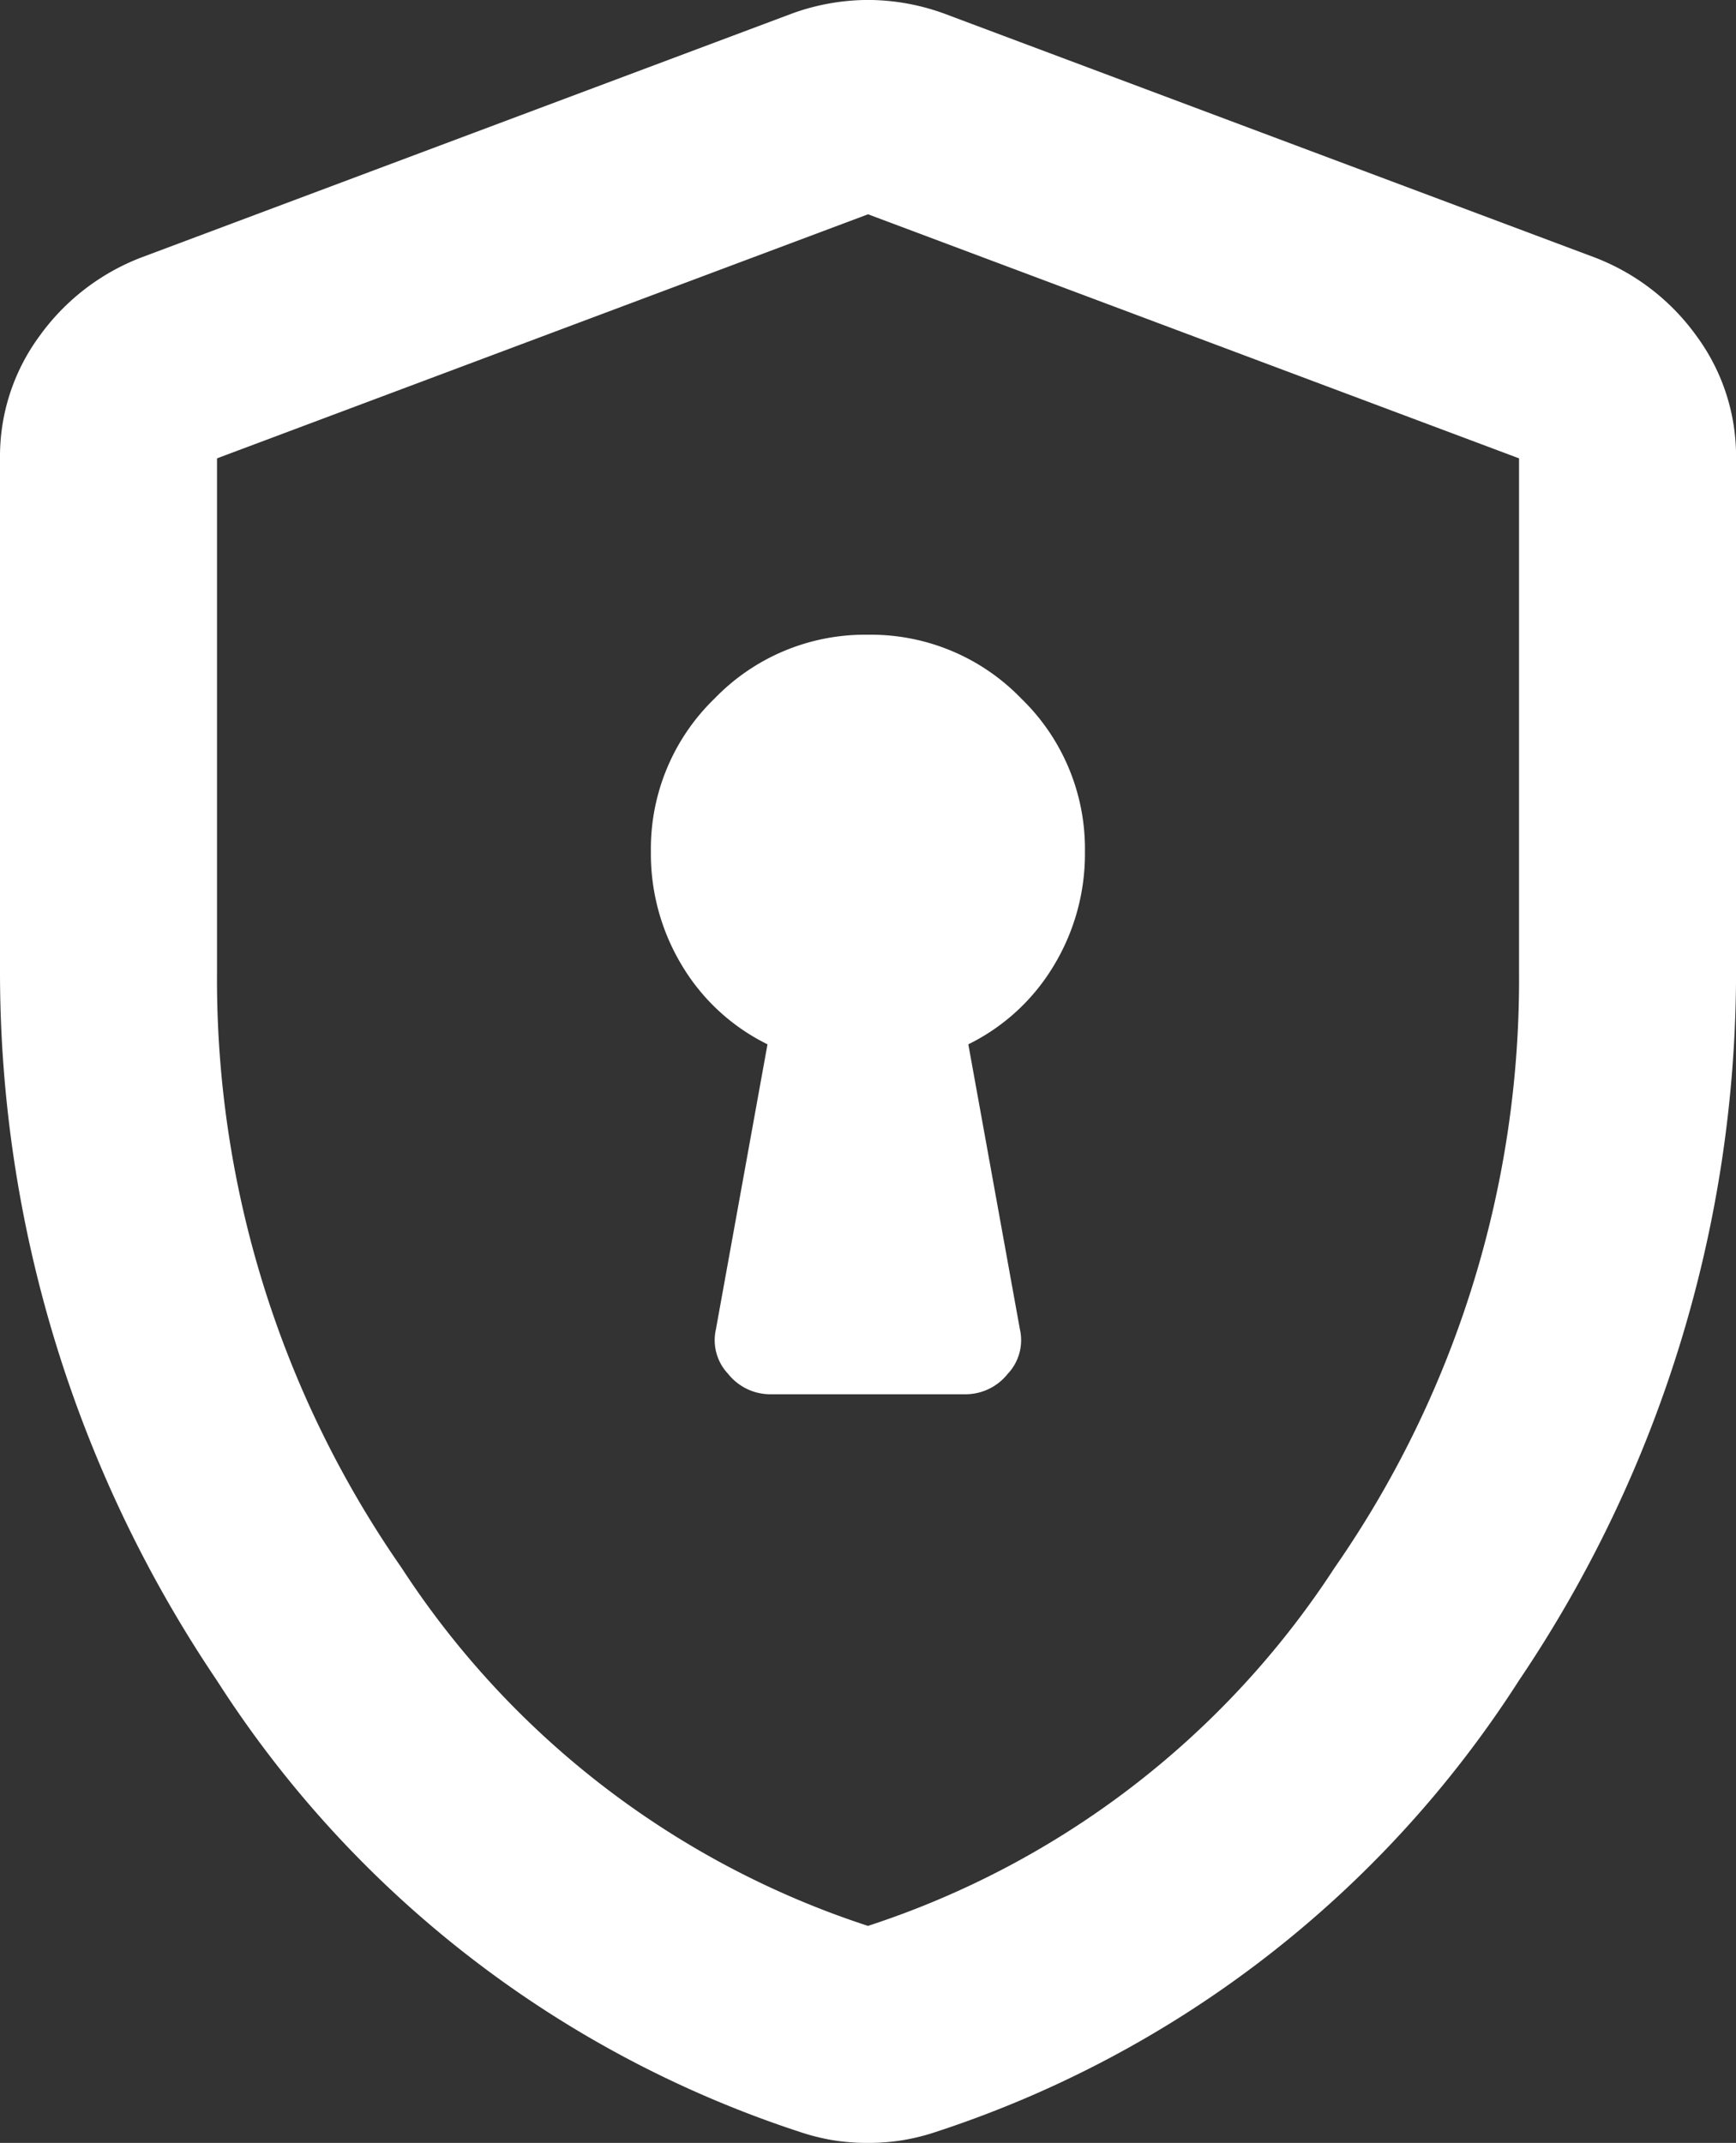 <svg xmlns="http://www.w3.org/2000/svg" width="29.165" height="36" viewBox="0 0 29.165 36">
  <rect x="0" y="0" width="29.165" height="36" fill="#333333" stroke="none"/>
  <path id="icon_fiabilidad" d="M172.942-850.577h3.281a.906.906,0,0,0,.706-.342.824.824,0,0,0,.205-.752l-.866-4.785a3.445,3.445,0,0,0,1.435-1.321,3.626,3.626,0,0,0,.524-1.914,3.51,3.51,0,0,0-1.071-2.575,3.51,3.51,0,0,0-2.575-1.071,3.51,3.51,0,0,0-2.575,1.071,3.51,3.51,0,0,0-1.071,2.575,3.626,3.626,0,0,0,.524,1.914,3.445,3.445,0,0,0,1.435,1.321l-.866,4.785a.824.824,0,0,0,.205.752A.906.906,0,0,0,172.942-850.577ZM174.582-838a3.607,3.607,0,0,1-.592-.046,3.6,3.6,0,0,1-.547-.137,18.429,18.429,0,0,1-9.8-7.587A21.266,21.266,0,0,1,160-857.686V-866.3a3.408,3.408,0,0,1,.661-2.051,3.762,3.762,0,0,1,1.709-1.322l10.937-4.1a3.772,3.772,0,0,1,1.276-.228,3.772,3.772,0,0,1,1.276.228l10.937,4.1a3.762,3.762,0,0,1,1.709,1.322,3.408,3.408,0,0,1,.661,2.051v8.613a21.266,21.266,0,0,1-3.646,11.916,18.429,18.429,0,0,1-9.8,7.587,3.6,3.6,0,0,1-.547.137A3.607,3.607,0,0,1,174.582-838Zm0-3.646a14.834,14.834,0,0,0,7.838-6.015,17.313,17.313,0,0,0,3.1-10.025V-866.3l-10.937-4.1-10.937,4.1v8.613a17.313,17.313,0,0,0,3.1,10.025A14.834,14.834,0,0,0,174.582-841.646ZM174.582-856.046Z" transform="translate(-160 874)" fill="#fff"/>
</svg>
